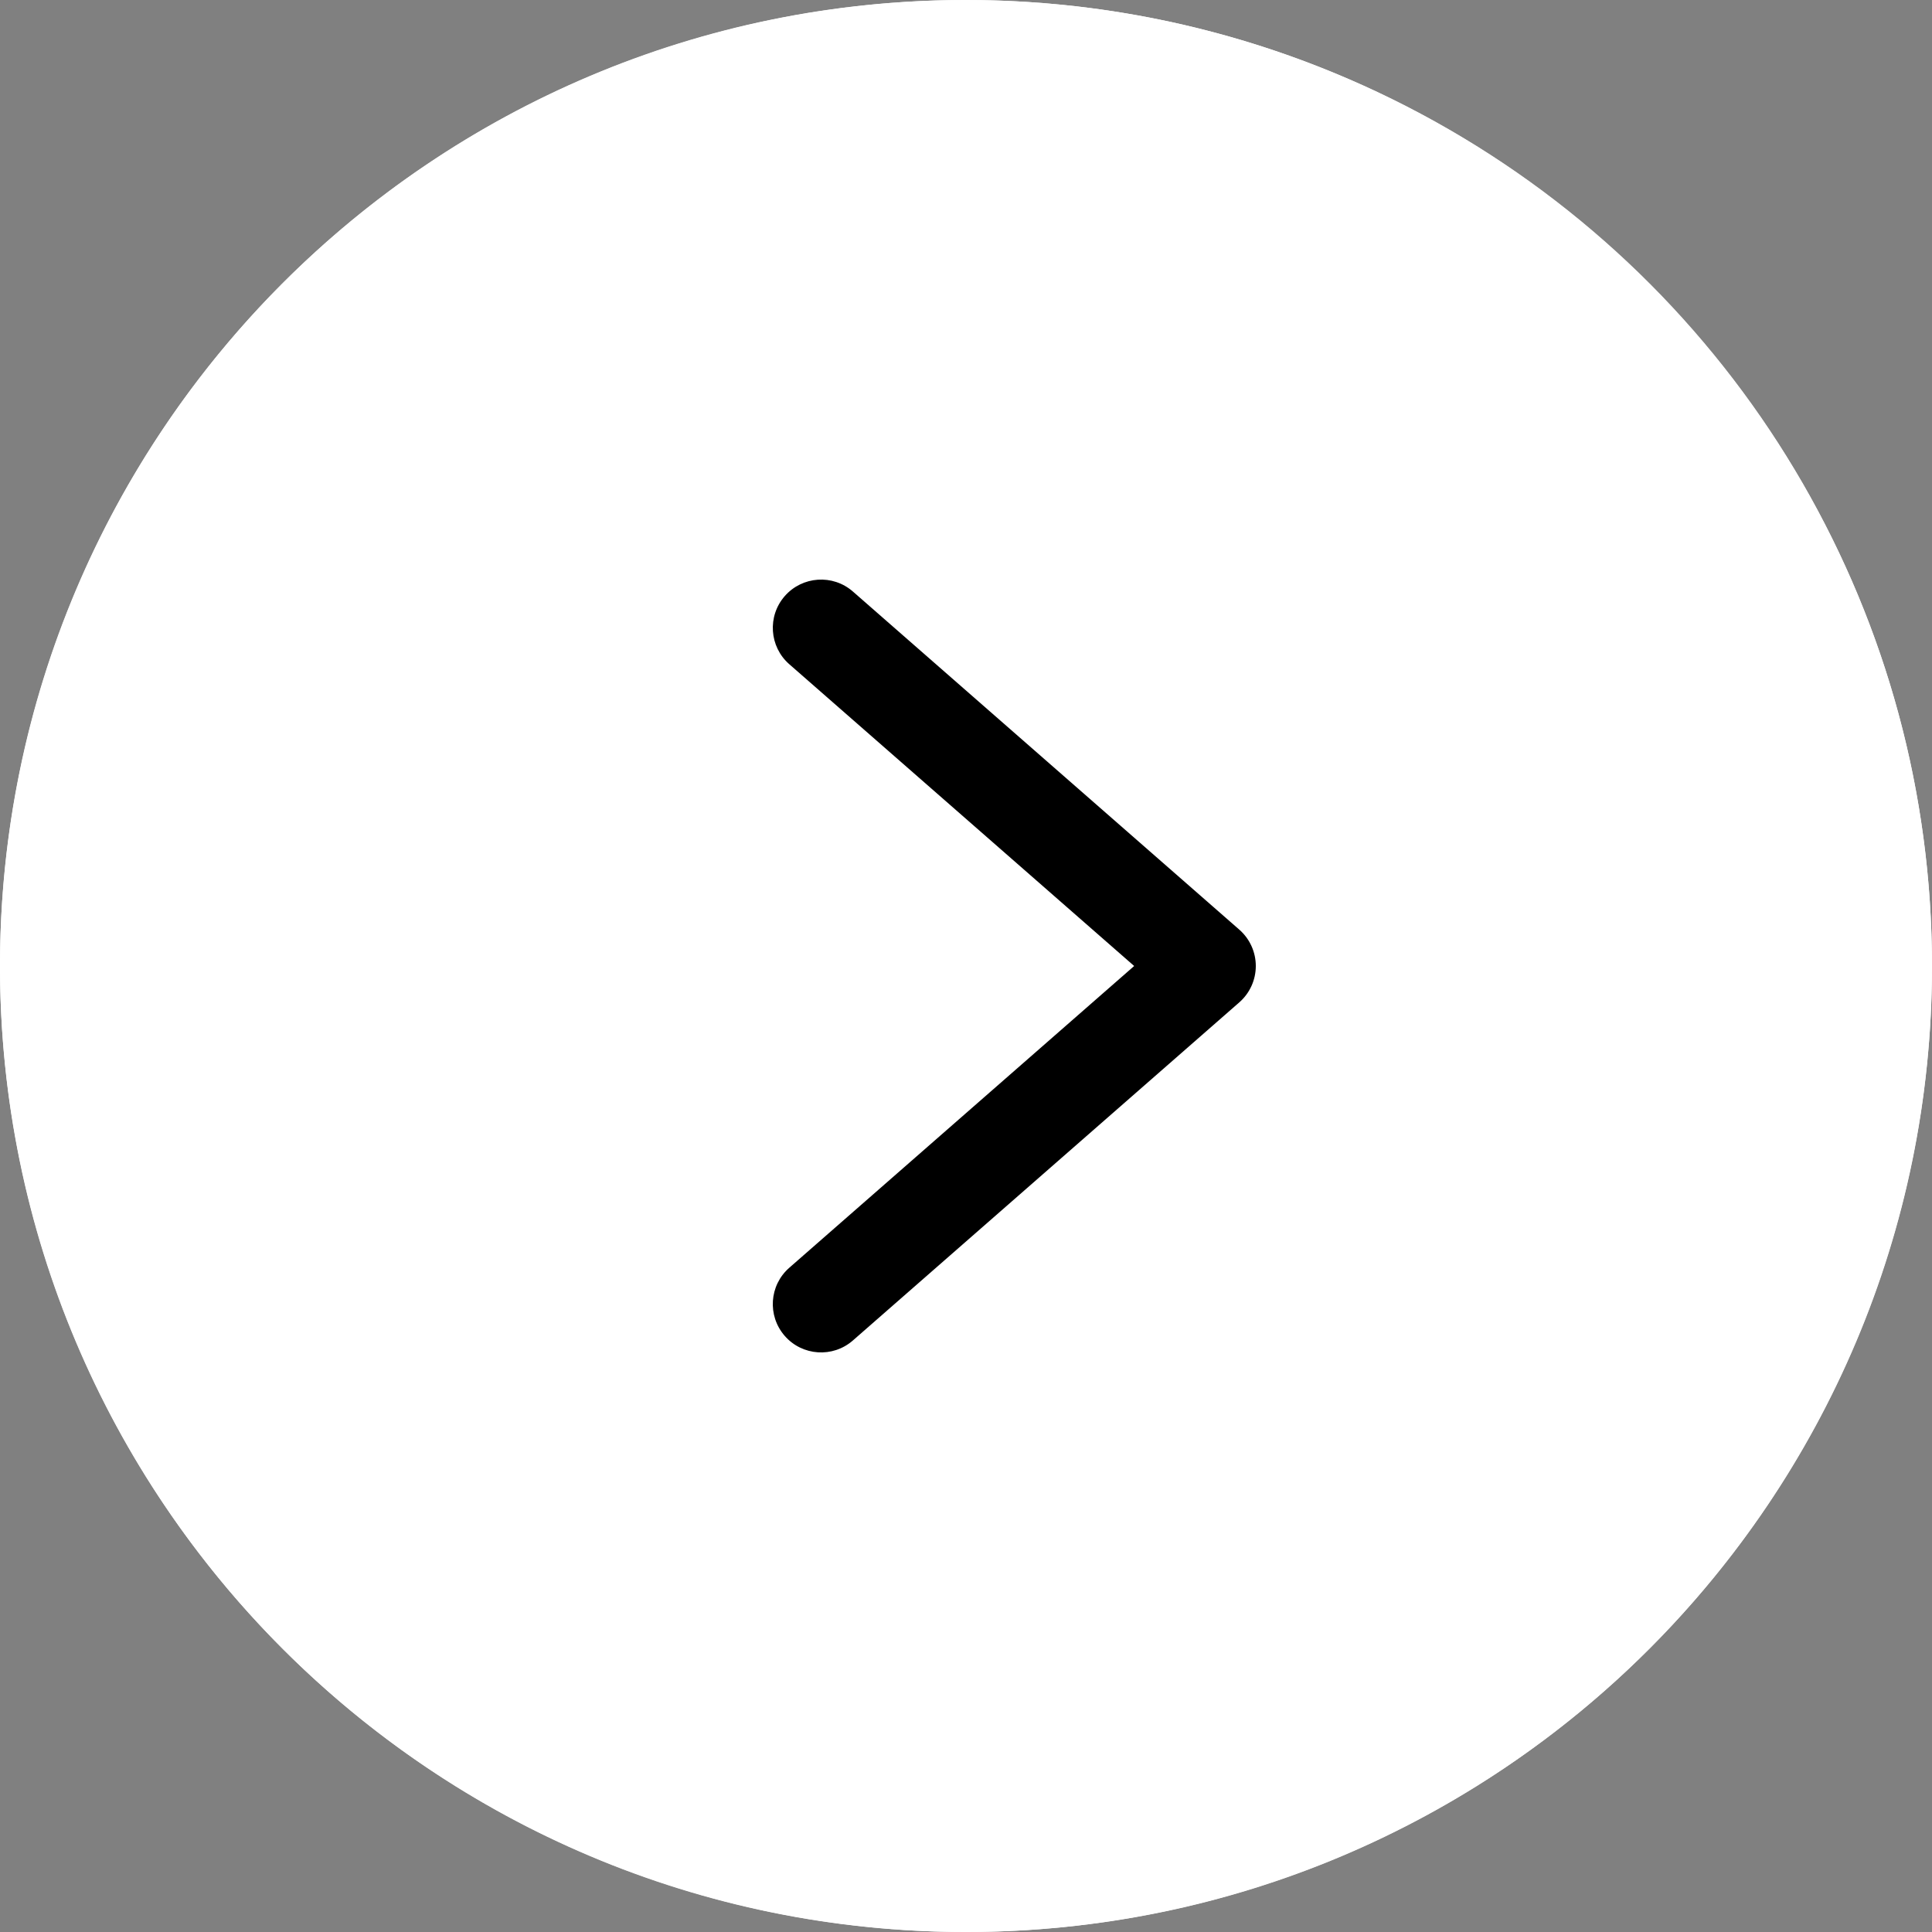 <?xml version="1.0" encoding="UTF-8"?> <svg xmlns="http://www.w3.org/2000/svg" width="50" height="50" viewBox="0 0 50 50" fill="none"><rect x="0" y="0" width="50" height="50" fill="#808080" stroke="none"/> <g clip-path="url(#clip0_1832_7)"> <circle cx="25" cy="25" r="25" fill="white"></circle> <path d="M25 0C11.193 0 0 11.193 0 25C0 38.807 11.193 50 25 50C38.807 50 50 38.807 50 25C49.985 11.199 38.801 0.016 25 0ZM25 47.5C12.573 47.5 2.5 37.426 2.5 25C2.5 12.573 12.573 2.5 25 2.5C37.426 2.5 47.5 12.573 47.5 25C47.486 37.42 37.42 47.486 25 47.5Z" fill="white"></path> <path d="M22.073 15.309C21.553 14.854 20.764 14.908 20.309 15.427C19.855 15.947 19.908 16.737 20.428 17.191L29.352 25L20.427 32.809C19.907 33.264 19.855 34.053 20.309 34.573C20.763 35.093 21.553 35.146 22.073 34.691L32.073 25.941C32.344 25.704 32.5 25.361 32.5 25C32.5 24.639 32.344 24.296 32.073 24.059L22.073 15.309Z" fill="black"></path> </g> <defs> <clipPath id="clip0_1832_7"> <rect width="50" height="50" fill="white"></rect> </clipPath> </defs> </svg> 